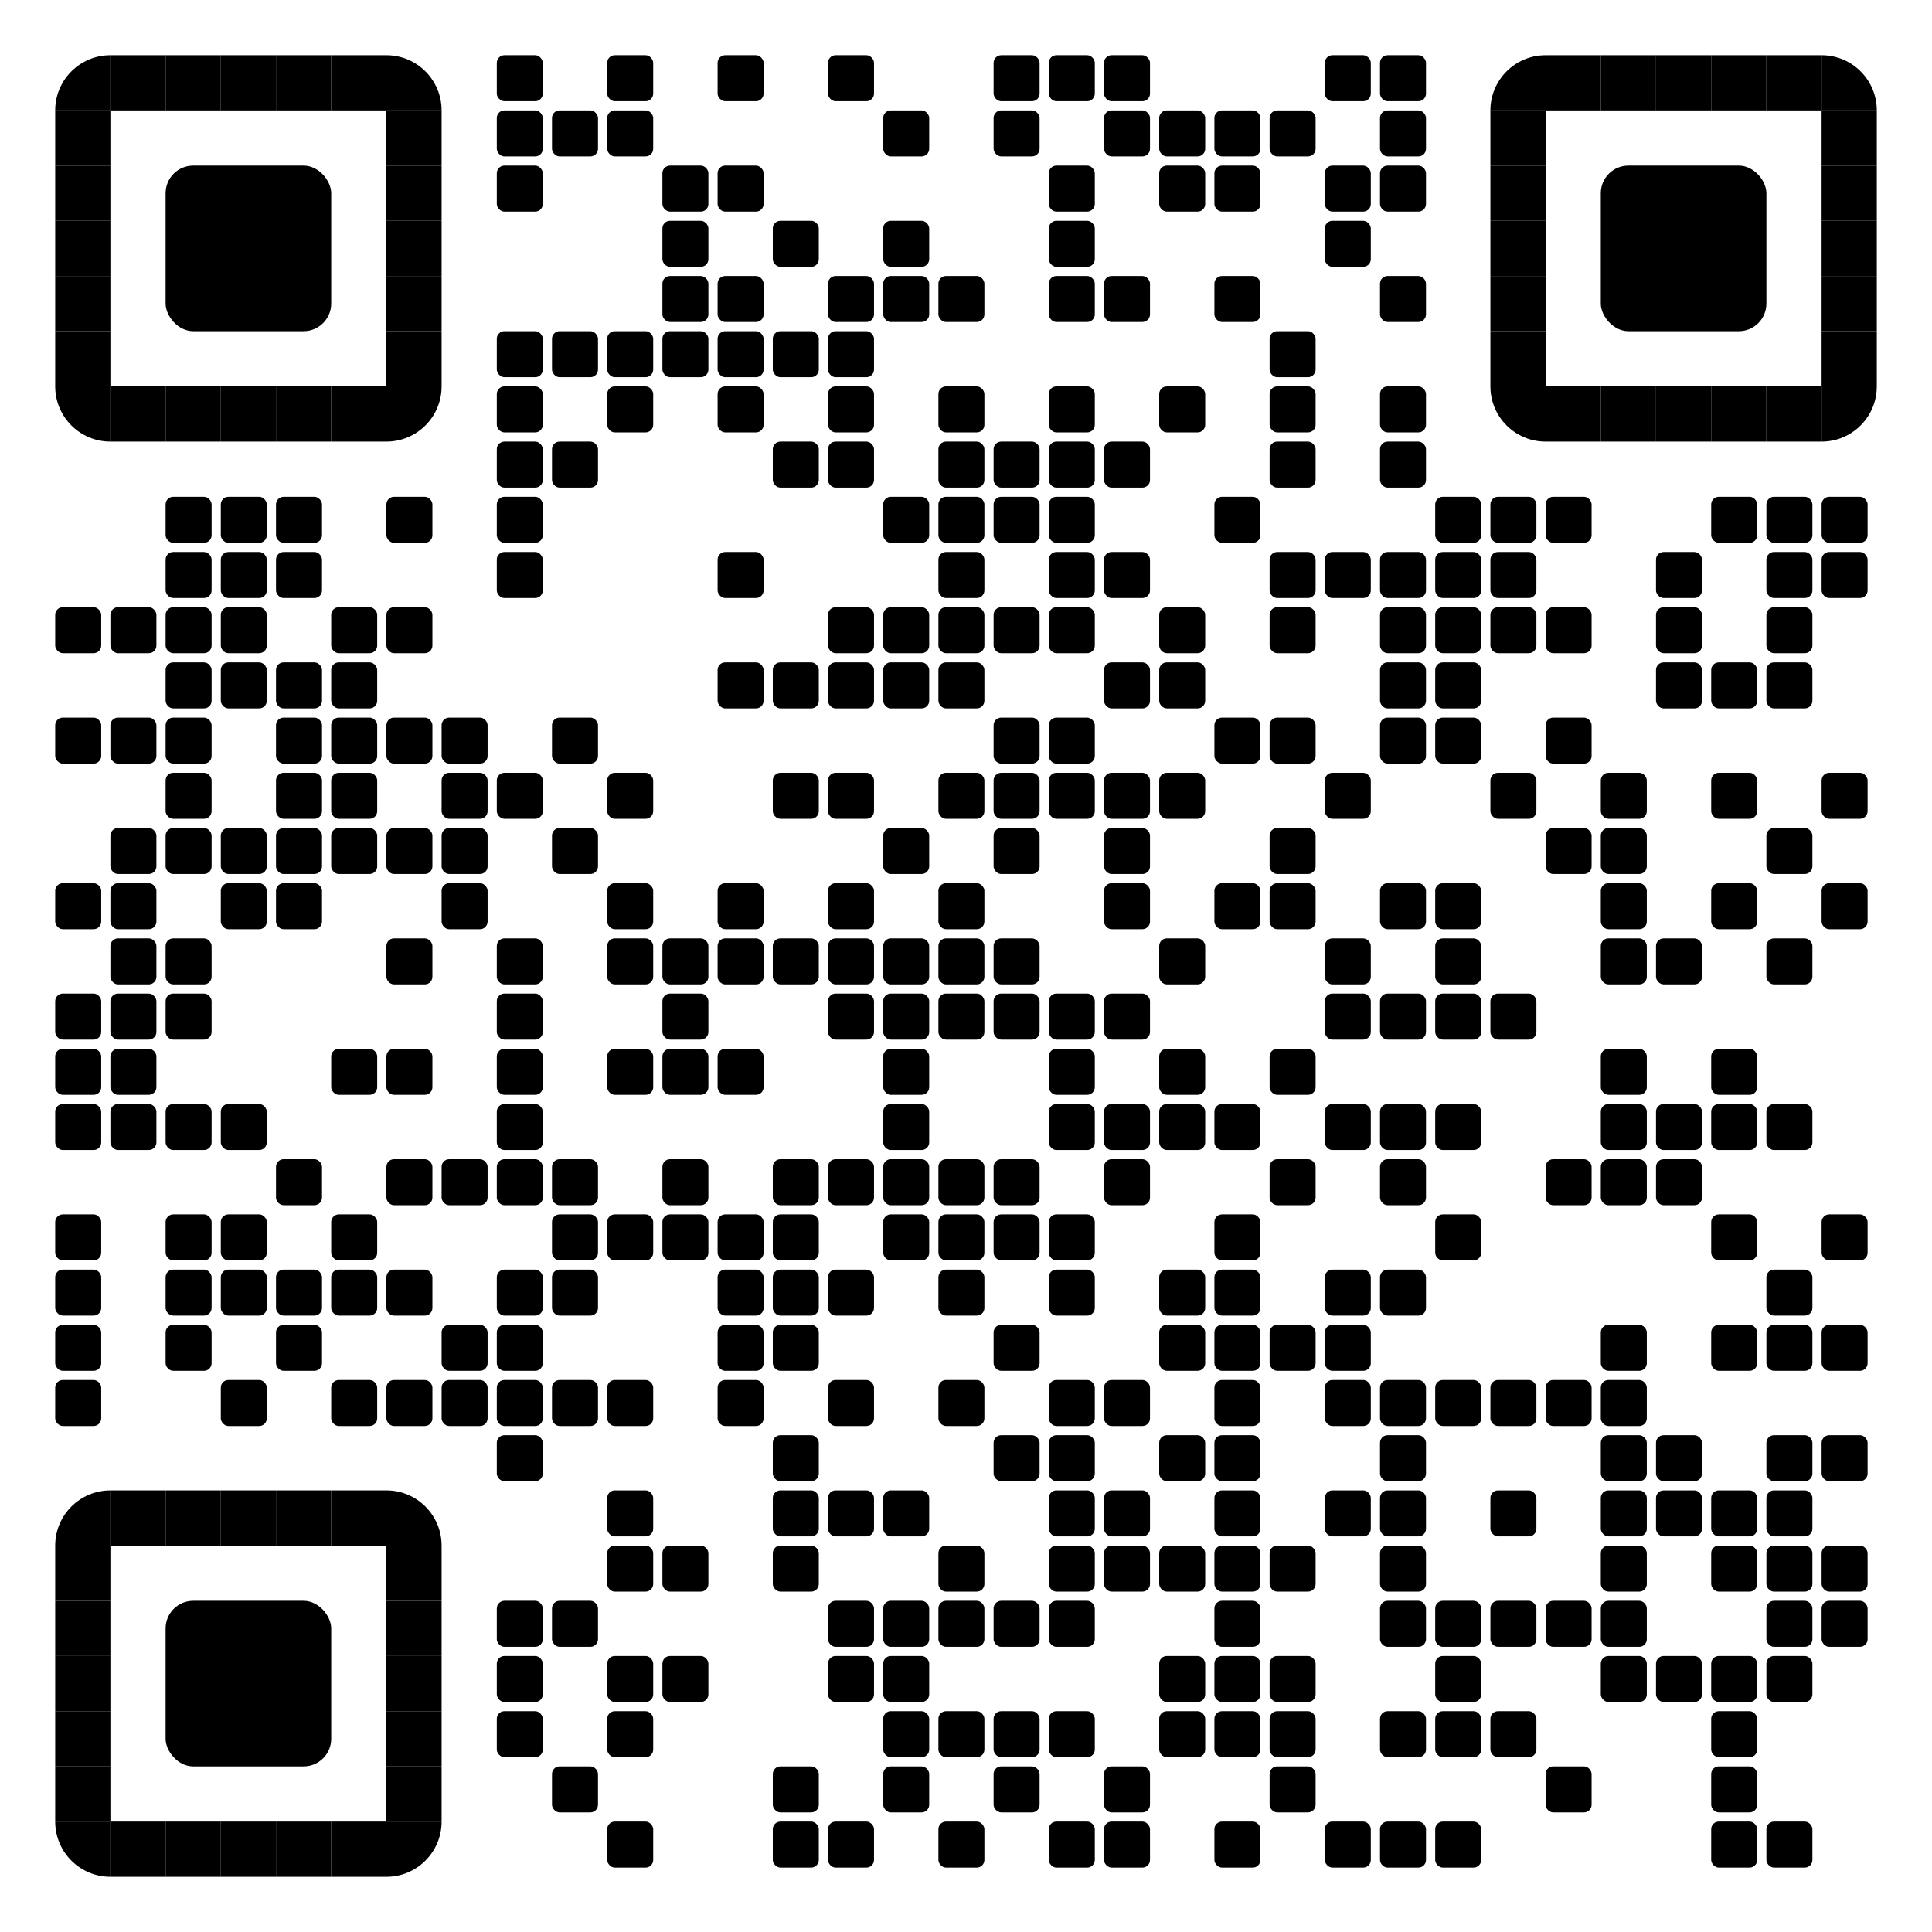 <?xml version="1.0" encoding="utf-8"?>
<!DOCTYPE svg PUBLIC "-//W3C//DTD SVG 1.0//EN" "http://www.w3.org/TR/2001/REC-SVG-20010904/DTD/svg10.dtd">
<svg xmlns="http://www.w3.org/2000/svg" xml:space="preserve" xmlns:xlink="http://www.w3.org/1999/xlink" width="1015" height="1015" viewBox="0 0 1015 1015" >
<desc ></desc>
<defs>
<rect id="b1" width="24.167" height="24.167" fill="#000000" rx="4" ry="4"  />
<rect id="b2" width="24.167" height="24.167" fill="#000000" rx="4" ry="4"  />
<rect id="p2" width="29" height="29" fill="#000000" />
<path id="p4-1" d="M0,500h500V0C223.861,0.001,0,223.854,0,500z" transform="scale(0.058, 0.058)" fill="#000000" />
<path id="p4-2" d="M500,500V0H0C0.001,276.142,223.853,500,500,500z" transform="scale(0.058, 0.058)" fill="#000000" />
<path id="p4-3" d="M0,0v500h500C500,223.853,276.142,0,0,0z" transform="scale(0.058, 0.058)" fill="#000000" />
<path id="p4-4" d="M500,0H0v500C276.142,500,500,276.142,500,0z" transform="scale(0.058, 0.058)" fill="#000000" />
<rect id="p6" width="87" height="87" fill="#000000" rx="14.5" ry="14.5" x="-29" y="-29" />
</defs>
<g fill="#000000">
<use x="29" y="29" xlink:href="#p4-1" />
<use x="58" y="29" xlink:href="#p2" />
<use x="87" y="29" xlink:href="#p2" />
<use x="116" y="29" xlink:href="#p2" />
<use x="145" y="29" xlink:href="#p2" />
<use x="174" y="29" xlink:href="#p2" />
<use x="203" y="29" xlink:href="#p4-3" />
<use x="261" y="29" xlink:href="#b2" />
<use x="319" y="29" xlink:href="#b2" />
<use x="377" y="29" xlink:href="#b2" />
<use x="435" y="29" xlink:href="#b2" />
<use x="522" y="29" xlink:href="#b2" />
<use x="551" y="29" xlink:href="#b2" />
<use x="580" y="29" xlink:href="#b2" />
<use x="696" y="29" xlink:href="#b2" />
<use x="725" y="29" xlink:href="#b2" />
<use x="783" y="29" xlink:href="#p4-1" />
<use x="812" y="29" xlink:href="#p2" />
<use x="841" y="29" xlink:href="#p2" />
<use x="870" y="29" xlink:href="#p2" />
<use x="899" y="29" xlink:href="#p2" />
<use x="928" y="29" xlink:href="#p2" />
<use x="957" y="29" xlink:href="#p4-3" />
<use x="29" y="58" xlink:href="#p2" />
<use x="203" y="58" xlink:href="#p2" />
<use x="261" y="58" xlink:href="#b2" />
<use x="290" y="58" xlink:href="#b1" />
<use x="319" y="58" xlink:href="#b2" />
<use x="464" y="58" xlink:href="#b1" />
<use x="522" y="58" xlink:href="#b1" />
<use x="580" y="58" xlink:href="#b1" />
<use x="609" y="58" xlink:href="#b2" />
<use x="638" y="58" xlink:href="#b1" />
<use x="667" y="58" xlink:href="#b2" />
<use x="725" y="58" xlink:href="#b2" />
<use x="783" y="58" xlink:href="#p2" />
<use x="957" y="58" xlink:href="#p2" />
<use x="29" y="87" xlink:href="#p2" />
<use x="203" y="87" xlink:href="#p2" />
<use x="261" y="87" xlink:href="#b2" />
<use x="348" y="87" xlink:href="#b2" />
<use x="377" y="87" xlink:href="#b2" />
<use x="551" y="87" xlink:href="#b2" />
<use x="609" y="87" xlink:href="#b2" />
<use x="638" y="87" xlink:href="#b2" />
<use x="696" y="87" xlink:href="#b2" />
<use x="725" y="87" xlink:href="#b2" />
<use x="783" y="87" xlink:href="#p2" />
<use x="957" y="87" xlink:href="#p2" />
<use x="29" y="116" xlink:href="#p2" />
<use x="116" y="116" xlink:href="#p6" />
<use x="203" y="116" xlink:href="#p2" />
<use x="348" y="116" xlink:href="#b1" />
<use x="406" y="116" xlink:href="#b1" />
<use x="464" y="116" xlink:href="#b1" />
<use x="551" y="116" xlink:href="#b2" />
<use x="696" y="116" xlink:href="#b1" />
<use x="783" y="116" xlink:href="#p2" />
<use x="870" y="116" xlink:href="#p6" />
<use x="957" y="116" xlink:href="#p2" />
<use x="29" y="145" xlink:href="#p2" />
<use x="203" y="145" xlink:href="#p2" />
<use x="348" y="145" xlink:href="#b2" />
<use x="377" y="145" xlink:href="#b2" />
<use x="435" y="145" xlink:href="#b2" />
<use x="464" y="145" xlink:href="#b2" />
<use x="493" y="145" xlink:href="#b2" />
<use x="551" y="145" xlink:href="#b2" />
<use x="580" y="145" xlink:href="#b2" />
<use x="638" y="145" xlink:href="#b2" />
<use x="725" y="145" xlink:href="#b2" />
<use x="783" y="145" xlink:href="#p2" />
<use x="957" y="145" xlink:href="#p2" />
<use x="29" y="174" xlink:href="#p2" />
<use x="203" y="174" xlink:href="#p2" />
<use x="261" y="174" xlink:href="#b2" />
<use x="290" y="174" xlink:href="#b1" />
<use x="319" y="174" xlink:href="#b2" />
<use x="348" y="174" xlink:href="#b1" />
<use x="377" y="174" xlink:href="#b2" />
<use x="406" y="174" xlink:href="#b1" />
<use x="435" y="174" xlink:href="#b2" />
<use x="667" y="174" xlink:href="#b2" />
<use x="783" y="174" xlink:href="#p2" />
<use x="957" y="174" xlink:href="#p2" />
<use x="29" y="203" xlink:href="#p4-2" />
<use x="58" y="203" xlink:href="#p2" />
<use x="87" y="203" xlink:href="#p2" />
<use x="116" y="203" xlink:href="#p2" />
<use x="145" y="203" xlink:href="#p2" />
<use x="174" y="203" xlink:href="#p2" />
<use x="203" y="203" xlink:href="#p4-4" />
<use x="261" y="203" xlink:href="#b2" />
<use x="319" y="203" xlink:href="#b2" />
<use x="377" y="203" xlink:href="#b2" />
<use x="435" y="203" xlink:href="#b2" />
<use x="493" y="203" xlink:href="#b2" />
<use x="551" y="203" xlink:href="#b2" />
<use x="609" y="203" xlink:href="#b2" />
<use x="667" y="203" xlink:href="#b2" />
<use x="725" y="203" xlink:href="#b2" />
<use x="783" y="203" xlink:href="#p4-2" />
<use x="812" y="203" xlink:href="#p2" />
<use x="841" y="203" xlink:href="#p2" />
<use x="870" y="203" xlink:href="#p2" />
<use x="899" y="203" xlink:href="#p2" />
<use x="928" y="203" xlink:href="#p2" />
<use x="957" y="203" xlink:href="#p4-4" />
<use x="261" y="232" xlink:href="#b2" />
<use x="290" y="232" xlink:href="#b1" />
<use x="406" y="232" xlink:href="#b1" />
<use x="435" y="232" xlink:href="#b2" />
<use x="493" y="232" xlink:href="#b2" />
<use x="522" y="232" xlink:href="#b1" />
<use x="551" y="232" xlink:href="#b2" />
<use x="580" y="232" xlink:href="#b1" />
<use x="667" y="232" xlink:href="#b2" />
<use x="725" y="232" xlink:href="#b2" />
<use x="87" y="261" xlink:href="#b2" />
<use x="116" y="261" xlink:href="#b2" />
<use x="145" y="261" xlink:href="#b2" />
<use x="203" y="261" xlink:href="#b2" />
<use x="261" y="261" xlink:href="#b2" />
<use x="464" y="261" xlink:href="#b2" />
<use x="493" y="261" xlink:href="#b2" />
<use x="522" y="261" xlink:href="#b2" />
<use x="551" y="261" xlink:href="#b2" />
<use x="638" y="261" xlink:href="#b2" />
<use x="754" y="261" xlink:href="#b2" />
<use x="783" y="261" xlink:href="#b2" />
<use x="812" y="261" xlink:href="#b2" />
<use x="899" y="261" xlink:href="#b2" />
<use x="928" y="261" xlink:href="#b2" />
<use x="957" y="261" xlink:href="#b2" />
<use x="87" y="290" xlink:href="#b2" />
<use x="116" y="290" xlink:href="#b1" />
<use x="145" y="290" xlink:href="#b2" />
<use x="261" y="290" xlink:href="#b2" />
<use x="377" y="290" xlink:href="#b2" />
<use x="493" y="290" xlink:href="#b2" />
<use x="551" y="290" xlink:href="#b2" />
<use x="580" y="290" xlink:href="#b1" />
<use x="667" y="290" xlink:href="#b2" />
<use x="696" y="290" xlink:href="#b1" />
<use x="725" y="290" xlink:href="#b2" />
<use x="754" y="290" xlink:href="#b1" />
<use x="783" y="290" xlink:href="#b2" />
<use x="870" y="290" xlink:href="#b1" />
<use x="928" y="290" xlink:href="#b1" />
<use x="957" y="290" xlink:href="#b2" />
<use x="29" y="319" xlink:href="#b2" />
<use x="58" y="319" xlink:href="#b2" />
<use x="87" y="319" xlink:href="#b2" />
<use x="116" y="319" xlink:href="#b2" />
<use x="174" y="319" xlink:href="#b2" />
<use x="203" y="319" xlink:href="#b2" />
<use x="435" y="319" xlink:href="#b2" />
<use x="464" y="319" xlink:href="#b2" />
<use x="493" y="319" xlink:href="#b2" />
<use x="522" y="319" xlink:href="#b2" />
<use x="551" y="319" xlink:href="#b2" />
<use x="609" y="319" xlink:href="#b2" />
<use x="667" y="319" xlink:href="#b2" />
<use x="725" y="319" xlink:href="#b2" />
<use x="754" y="319" xlink:href="#b2" />
<use x="783" y="319" xlink:href="#b2" />
<use x="812" y="319" xlink:href="#b2" />
<use x="870" y="319" xlink:href="#b2" />
<use x="928" y="319" xlink:href="#b2" />
<use x="87" y="348" xlink:href="#b2" />
<use x="116" y="348" xlink:href="#b1" />
<use x="145" y="348" xlink:href="#b2" />
<use x="174" y="348" xlink:href="#b1" />
<use x="377" y="348" xlink:href="#b2" />
<use x="406" y="348" xlink:href="#b1" />
<use x="435" y="348" xlink:href="#b2" />
<use x="464" y="348" xlink:href="#b1" />
<use x="493" y="348" xlink:href="#b2" />
<use x="580" y="348" xlink:href="#b1" />
<use x="609" y="348" xlink:href="#b2" />
<use x="725" y="348" xlink:href="#b2" />
<use x="754" y="348" xlink:href="#b1" />
<use x="870" y="348" xlink:href="#b1" />
<use x="899" y="348" xlink:href="#b2" />
<use x="928" y="348" xlink:href="#b1" />
<use x="29" y="377" xlink:href="#b2" />
<use x="58" y="377" xlink:href="#b2" />
<use x="87" y="377" xlink:href="#b2" />
<use x="145" y="377" xlink:href="#b2" />
<use x="174" y="377" xlink:href="#b2" />
<use x="203" y="377" xlink:href="#b2" />
<use x="232" y="377" xlink:href="#b2" />
<use x="290" y="377" xlink:href="#b2" />
<use x="522" y="377" xlink:href="#b2" />
<use x="551" y="377" xlink:href="#b2" />
<use x="638" y="377" xlink:href="#b2" />
<use x="667" y="377" xlink:href="#b2" />
<use x="725" y="377" xlink:href="#b2" />
<use x="754" y="377" xlink:href="#b2" />
<use x="812" y="377" xlink:href="#b2" />
<use x="87" y="406" xlink:href="#b2" />
<use x="145" y="406" xlink:href="#b2" />
<use x="174" y="406" xlink:href="#b1" />
<use x="232" y="406" xlink:href="#b1" />
<use x="261" y="406" xlink:href="#b2" />
<use x="319" y="406" xlink:href="#b2" />
<use x="406" y="406" xlink:href="#b1" />
<use x="435" y="406" xlink:href="#b2" />
<use x="493" y="406" xlink:href="#b2" />
<use x="522" y="406" xlink:href="#b1" />
<use x="551" y="406" xlink:href="#b2" />
<use x="580" y="406" xlink:href="#b1" />
<use x="609" y="406" xlink:href="#b2" />
<use x="696" y="406" xlink:href="#b1" />
<use x="783" y="406" xlink:href="#b2" />
<use x="841" y="406" xlink:href="#b2" />
<use x="899" y="406" xlink:href="#b2" />
<use x="957" y="406" xlink:href="#b2" />
<use x="58" y="435" xlink:href="#b2" />
<use x="87" y="435" xlink:href="#b2" />
<use x="116" y="435" xlink:href="#b2" />
<use x="145" y="435" xlink:href="#b2" />
<use x="174" y="435" xlink:href="#b2" />
<use x="203" y="435" xlink:href="#b2" />
<use x="232" y="435" xlink:href="#b2" />
<use x="290" y="435" xlink:href="#b2" />
<use x="464" y="435" xlink:href="#b2" />
<use x="522" y="435" xlink:href="#b2" />
<use x="580" y="435" xlink:href="#b2" />
<use x="667" y="435" xlink:href="#b2" />
<use x="812" y="435" xlink:href="#b2" />
<use x="841" y="435" xlink:href="#b2" />
<use x="928" y="435" xlink:href="#b2" />
<use x="29" y="464" xlink:href="#b2" />
<use x="58" y="464" xlink:href="#b1" />
<use x="116" y="464" xlink:href="#b1" />
<use x="145" y="464" xlink:href="#b2" />
<use x="232" y="464" xlink:href="#b1" />
<use x="319" y="464" xlink:href="#b2" />
<use x="377" y="464" xlink:href="#b2" />
<use x="435" y="464" xlink:href="#b2" />
<use x="493" y="464" xlink:href="#b2" />
<use x="580" y="464" xlink:href="#b1" />
<use x="638" y="464" xlink:href="#b1" />
<use x="667" y="464" xlink:href="#b2" />
<use x="725" y="464" xlink:href="#b2" />
<use x="754" y="464" xlink:href="#b1" />
<use x="841" y="464" xlink:href="#b2" />
<use x="899" y="464" xlink:href="#b2" />
<use x="957" y="464" xlink:href="#b2" />
<use x="58" y="493" xlink:href="#b2" />
<use x="87" y="493" xlink:href="#b2" />
<use x="203" y="493" xlink:href="#b2" />
<use x="261" y="493" xlink:href="#b2" />
<use x="319" y="493" xlink:href="#b2" />
<use x="348" y="493" xlink:href="#b2" />
<use x="377" y="493" xlink:href="#b2" />
<use x="406" y="493" xlink:href="#b2" />
<use x="435" y="493" xlink:href="#b2" />
<use x="464" y="493" xlink:href="#b2" />
<use x="493" y="493" xlink:href="#b2" />
<use x="522" y="493" xlink:href="#b2" />
<use x="609" y="493" xlink:href="#b2" />
<use x="696" y="493" xlink:href="#b2" />
<use x="754" y="493" xlink:href="#b2" />
<use x="841" y="493" xlink:href="#b2" />
<use x="870" y="493" xlink:href="#b2" />
<use x="928" y="493" xlink:href="#b2" />
<use x="29" y="522" xlink:href="#b2" />
<use x="58" y="522" xlink:href="#b1" />
<use x="87" y="522" xlink:href="#b2" />
<use x="261" y="522" xlink:href="#b2" />
<use x="348" y="522" xlink:href="#b1" />
<use x="435" y="522" xlink:href="#b2" />
<use x="464" y="522" xlink:href="#b1" />
<use x="493" y="522" xlink:href="#b2" />
<use x="522" y="522" xlink:href="#b1" />
<use x="551" y="522" xlink:href="#b2" />
<use x="580" y="522" xlink:href="#b1" />
<use x="696" y="522" xlink:href="#b1" />
<use x="725" y="522" xlink:href="#b2" />
<use x="754" y="522" xlink:href="#b1" />
<use x="783" y="522" xlink:href="#b2" />
<use x="29" y="551" xlink:href="#b2" />
<use x="58" y="551" xlink:href="#b2" />
<use x="174" y="551" xlink:href="#b2" />
<use x="203" y="551" xlink:href="#b2" />
<use x="261" y="551" xlink:href="#b2" />
<use x="319" y="551" xlink:href="#b2" />
<use x="348" y="551" xlink:href="#b2" />
<use x="377" y="551" xlink:href="#b2" />
<use x="464" y="551" xlink:href="#b2" />
<use x="551" y="551" xlink:href="#b2" />
<use x="609" y="551" xlink:href="#b2" />
<use x="667" y="551" xlink:href="#b2" />
<use x="841" y="551" xlink:href="#b2" />
<use x="899" y="551" xlink:href="#b2" />
<use x="29" y="580" xlink:href="#b2" />
<use x="58" y="580" xlink:href="#b1" />
<use x="87" y="580" xlink:href="#b2" />
<use x="116" y="580" xlink:href="#b1" />
<use x="261" y="580" xlink:href="#b2" />
<use x="464" y="580" xlink:href="#b1" />
<use x="551" y="580" xlink:href="#b2" />
<use x="580" y="580" xlink:href="#b1" />
<use x="609" y="580" xlink:href="#b2" />
<use x="638" y="580" xlink:href="#b1" />
<use x="696" y="580" xlink:href="#b1" />
<use x="725" y="580" xlink:href="#b2" />
<use x="754" y="580" xlink:href="#b1" />
<use x="841" y="580" xlink:href="#b2" />
<use x="870" y="580" xlink:href="#b1" />
<use x="899" y="580" xlink:href="#b2" />
<use x="928" y="580" xlink:href="#b1" />
<use x="145" y="609" xlink:href="#b2" />
<use x="203" y="609" xlink:href="#b2" />
<use x="232" y="609" xlink:href="#b2" />
<use x="261" y="609" xlink:href="#b2" />
<use x="290" y="609" xlink:href="#b2" />
<use x="348" y="609" xlink:href="#b2" />
<use x="406" y="609" xlink:href="#b2" />
<use x="435" y="609" xlink:href="#b2" />
<use x="464" y="609" xlink:href="#b2" />
<use x="493" y="609" xlink:href="#b2" />
<use x="522" y="609" xlink:href="#b2" />
<use x="580" y="609" xlink:href="#b2" />
<use x="667" y="609" xlink:href="#b2" />
<use x="725" y="609" xlink:href="#b2" />
<use x="812" y="609" xlink:href="#b2" />
<use x="841" y="609" xlink:href="#b2" />
<use x="870" y="609" xlink:href="#b2" />
<use x="29" y="638" xlink:href="#b2" />
<use x="87" y="638" xlink:href="#b2" />
<use x="116" y="638" xlink:href="#b1" />
<use x="174" y="638" xlink:href="#b1" />
<use x="290" y="638" xlink:href="#b1" />
<use x="319" y="638" xlink:href="#b2" />
<use x="348" y="638" xlink:href="#b1" />
<use x="377" y="638" xlink:href="#b2" />
<use x="406" y="638" xlink:href="#b1" />
<use x="464" y="638" xlink:href="#b1" />
<use x="493" y="638" xlink:href="#b2" />
<use x="522" y="638" xlink:href="#b1" />
<use x="551" y="638" xlink:href="#b2" />
<use x="638" y="638" xlink:href="#b1" />
<use x="754" y="638" xlink:href="#b1" />
<use x="899" y="638" xlink:href="#b2" />
<use x="957" y="638" xlink:href="#b2" />
<use x="29" y="667" xlink:href="#b2" />
<use x="87" y="667" xlink:href="#b2" />
<use x="116" y="667" xlink:href="#b2" />
<use x="145" y="667" xlink:href="#b2" />
<use x="174" y="667" xlink:href="#b2" />
<use x="203" y="667" xlink:href="#b2" />
<use x="261" y="667" xlink:href="#b2" />
<use x="290" y="667" xlink:href="#b2" />
<use x="377" y="667" xlink:href="#b2" />
<use x="406" y="667" xlink:href="#b2" />
<use x="435" y="667" xlink:href="#b2" />
<use x="493" y="667" xlink:href="#b2" />
<use x="551" y="667" xlink:href="#b2" />
<use x="609" y="667" xlink:href="#b2" />
<use x="638" y="667" xlink:href="#b2" />
<use x="696" y="667" xlink:href="#b2" />
<use x="725" y="667" xlink:href="#b2" />
<use x="928" y="667" xlink:href="#b2" />
<use x="29" y="696" xlink:href="#b2" />
<use x="87" y="696" xlink:href="#b2" />
<use x="145" y="696" xlink:href="#b2" />
<use x="232" y="696" xlink:href="#b1" />
<use x="261" y="696" xlink:href="#b2" />
<use x="377" y="696" xlink:href="#b2" />
<use x="406" y="696" xlink:href="#b1" />
<use x="522" y="696" xlink:href="#b1" />
<use x="609" y="696" xlink:href="#b2" />
<use x="638" y="696" xlink:href="#b1" />
<use x="667" y="696" xlink:href="#b2" />
<use x="696" y="696" xlink:href="#b1" />
<use x="841" y="696" xlink:href="#b2" />
<use x="899" y="696" xlink:href="#b2" />
<use x="928" y="696" xlink:href="#b1" />
<use x="957" y="696" xlink:href="#b2" />
<use x="29" y="725" xlink:href="#b2" />
<use x="116" y="725" xlink:href="#b2" />
<use x="174" y="725" xlink:href="#b2" />
<use x="203" y="725" xlink:href="#b2" />
<use x="232" y="725" xlink:href="#b2" />
<use x="261" y="725" xlink:href="#b2" />
<use x="290" y="725" xlink:href="#b2" />
<use x="319" y="725" xlink:href="#b2" />
<use x="377" y="725" xlink:href="#b2" />
<use x="435" y="725" xlink:href="#b2" />
<use x="493" y="725" xlink:href="#b2" />
<use x="551" y="725" xlink:href="#b2" />
<use x="580" y="725" xlink:href="#b2" />
<use x="638" y="725" xlink:href="#b2" />
<use x="696" y="725" xlink:href="#b2" />
<use x="725" y="725" xlink:href="#b2" />
<use x="754" y="725" xlink:href="#b2" />
<use x="783" y="725" xlink:href="#b2" />
<use x="812" y="725" xlink:href="#b2" />
<use x="841" y="725" xlink:href="#b2" />
<use x="261" y="754" xlink:href="#b2" />
<use x="406" y="754" xlink:href="#b1" />
<use x="522" y="754" xlink:href="#b1" />
<use x="551" y="754" xlink:href="#b2" />
<use x="609" y="754" xlink:href="#b2" />
<use x="638" y="754" xlink:href="#b1" />
<use x="725" y="754" xlink:href="#b2" />
<use x="841" y="754" xlink:href="#b2" />
<use x="870" y="754" xlink:href="#b1" />
<use x="928" y="754" xlink:href="#b1" />
<use x="957" y="754" xlink:href="#b2" />
<use x="29" y="783" xlink:href="#p4-1" />
<use x="58" y="783" xlink:href="#p2" />
<use x="87" y="783" xlink:href="#p2" />
<use x="116" y="783" xlink:href="#p2" />
<use x="145" y="783" xlink:href="#p2" />
<use x="174" y="783" xlink:href="#p2" />
<use x="203" y="783" xlink:href="#p4-3" />
<use x="319" y="783" xlink:href="#b2" />
<use x="406" y="783" xlink:href="#b2" />
<use x="435" y="783" xlink:href="#b2" />
<use x="464" y="783" xlink:href="#b2" />
<use x="551" y="783" xlink:href="#b2" />
<use x="580" y="783" xlink:href="#b2" />
<use x="638" y="783" xlink:href="#b2" />
<use x="696" y="783" xlink:href="#b2" />
<use x="725" y="783" xlink:href="#b2" />
<use x="783" y="783" xlink:href="#b2" />
<use x="841" y="783" xlink:href="#b2" />
<use x="870" y="783" xlink:href="#b2" />
<use x="899" y="783" xlink:href="#b2" />
<use x="928" y="783" xlink:href="#b2" />
<use x="29" y="812" xlink:href="#p2" />
<use x="203" y="812" xlink:href="#p2" />
<use x="319" y="812" xlink:href="#b2" />
<use x="348" y="812" xlink:href="#b1" />
<use x="406" y="812" xlink:href="#b1" />
<use x="493" y="812" xlink:href="#b2" />
<use x="551" y="812" xlink:href="#b2" />
<use x="580" y="812" xlink:href="#b1" />
<use x="609" y="812" xlink:href="#b2" />
<use x="638" y="812" xlink:href="#b1" />
<use x="667" y="812" xlink:href="#b2" />
<use x="725" y="812" xlink:href="#b2" />
<use x="841" y="812" xlink:href="#b2" />
<use x="899" y="812" xlink:href="#b2" />
<use x="928" y="812" xlink:href="#b1" />
<use x="957" y="812" xlink:href="#b2" />
<use x="29" y="841" xlink:href="#p2" />
<use x="203" y="841" xlink:href="#p2" />
<use x="261" y="841" xlink:href="#b2" />
<use x="290" y="841" xlink:href="#b2" />
<use x="435" y="841" xlink:href="#b2" />
<use x="464" y="841" xlink:href="#b2" />
<use x="493" y="841" xlink:href="#b2" />
<use x="522" y="841" xlink:href="#b2" />
<use x="551" y="841" xlink:href="#b2" />
<use x="638" y="841" xlink:href="#b2" />
<use x="725" y="841" xlink:href="#b2" />
<use x="754" y="841" xlink:href="#b2" />
<use x="783" y="841" xlink:href="#b2" />
<use x="812" y="841" xlink:href="#b2" />
<use x="841" y="841" xlink:href="#b2" />
<use x="928" y="841" xlink:href="#b2" />
<use x="957" y="841" xlink:href="#b2" />
<use x="29" y="870" xlink:href="#p2" />
<use x="116" y="870" xlink:href="#p6" />
<use x="203" y="870" xlink:href="#p2" />
<use x="261" y="870" xlink:href="#b2" />
<use x="319" y="870" xlink:href="#b2" />
<use x="348" y="870" xlink:href="#b1" />
<use x="435" y="870" xlink:href="#b2" />
<use x="464" y="870" xlink:href="#b1" />
<use x="609" y="870" xlink:href="#b2" />
<use x="638" y="870" xlink:href="#b1" />
<use x="667" y="870" xlink:href="#b2" />
<use x="754" y="870" xlink:href="#b1" />
<use x="841" y="870" xlink:href="#b2" />
<use x="870" y="870" xlink:href="#b1" />
<use x="899" y="870" xlink:href="#b2" />
<use x="928" y="870" xlink:href="#b1" />
<use x="29" y="899" xlink:href="#p2" />
<use x="203" y="899" xlink:href="#p2" />
<use x="261" y="899" xlink:href="#b2" />
<use x="319" y="899" xlink:href="#b2" />
<use x="464" y="899" xlink:href="#b2" />
<use x="493" y="899" xlink:href="#b2" />
<use x="522" y="899" xlink:href="#b2" />
<use x="551" y="899" xlink:href="#b2" />
<use x="609" y="899" xlink:href="#b2" />
<use x="638" y="899" xlink:href="#b2" />
<use x="667" y="899" xlink:href="#b2" />
<use x="725" y="899" xlink:href="#b2" />
<use x="754" y="899" xlink:href="#b2" />
<use x="783" y="899" xlink:href="#b2" />
<use x="899" y="899" xlink:href="#b2" />
<use x="29" y="928" xlink:href="#p2" />
<use x="203" y="928" xlink:href="#p2" />
<use x="290" y="928" xlink:href="#b1" />
<use x="406" y="928" xlink:href="#b1" />
<use x="464" y="928" xlink:href="#b1" />
<use x="522" y="928" xlink:href="#b1" />
<use x="580" y="928" xlink:href="#b1" />
<use x="667" y="928" xlink:href="#b2" />
<use x="812" y="928" xlink:href="#b1" />
<use x="899" y="928" xlink:href="#b2" />
<use x="29" y="957" xlink:href="#p4-2" />
<use x="58" y="957" xlink:href="#p2" />
<use x="87" y="957" xlink:href="#p2" />
<use x="116" y="957" xlink:href="#p2" />
<use x="145" y="957" xlink:href="#p2" />
<use x="174" y="957" xlink:href="#p2" />
<use x="203" y="957" xlink:href="#p4-4" />
<use x="319" y="957" xlink:href="#b2" />
<use x="406" y="957" xlink:href="#b2" />
<use x="435" y="957" xlink:href="#b2" />
<use x="493" y="957" xlink:href="#b2" />
<use x="551" y="957" xlink:href="#b2" />
<use x="580" y="957" xlink:href="#b2" />
<use x="638" y="957" xlink:href="#b2" />
<use x="696" y="957" xlink:href="#b2" />
<use x="725" y="957" xlink:href="#b2" />
<use x="754" y="957" xlink:href="#b2" />
<use x="899" y="957" xlink:href="#b2" />
<use x="928" y="957" xlink:href="#b2" />
</g>
</svg>
